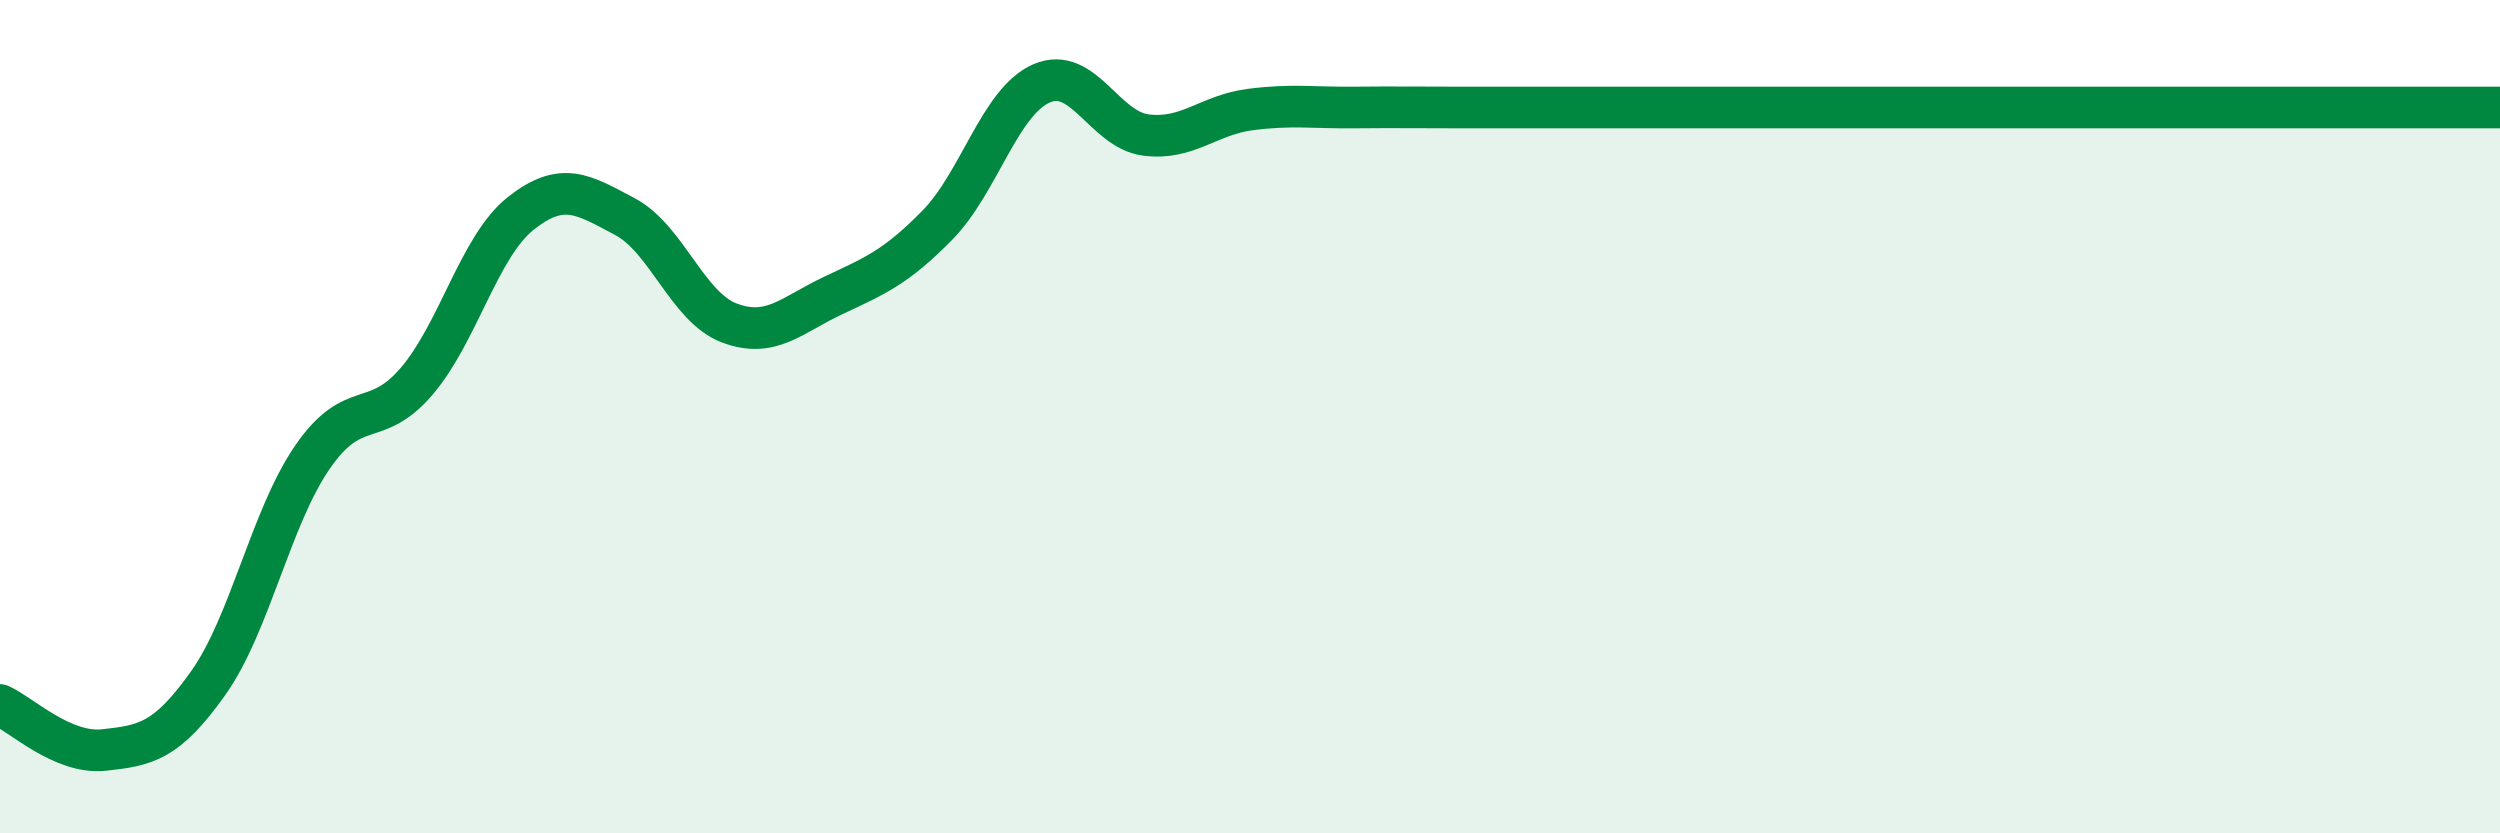 
    <svg width="60" height="20" viewBox="0 0 60 20" xmlns="http://www.w3.org/2000/svg">
      <path
        d="M 0,16.92 C 0.5,17.14 1.5,18.11 2.5,18 C 3.5,17.89 4,17.8 5,16.39 C 6,14.98 6.5,12.42 7.5,10.97 C 8.5,9.52 9,10.32 10,9.15 C 11,7.98 11.5,5.91 12.5,5.12 C 13.5,4.33 14,4.67 15,5.2 C 16,5.73 16.5,7.37 17.5,7.75 C 18.5,8.13 19,7.56 20,7.09 C 21,6.62 21.5,6.42 22.5,5.4 C 23.5,4.38 24,2.43 25,2 C 26,1.57 26.5,3.11 27.5,3.24 C 28.5,3.37 29,2.76 30,2.63 C 31,2.5 31.5,2.59 32.5,2.58 C 33.5,2.57 34,2.58 35,2.58 C 36,2.58 36.5,2.58 37.5,2.58 C 38.5,2.58 39,2.58 40,2.58 C 41,2.58 41.5,2.58 42.5,2.58 C 43.5,2.58 44,2.58 45,2.58 C 46,2.58 46.5,2.58 47.5,2.58 C 48.5,2.58 49,2.58 50,2.58 C 51,2.58 51.5,2.58 52.5,2.58 C 53.5,2.58 54,2.58 55,2.58 C 56,2.58 56.5,2.58 57.5,2.58 C 58.5,2.58 59.5,2.58 60,2.58L60 20L0 20Z"
        fill="#008740"
        opacity="0.1"
        stroke-linecap="round"
        stroke-linejoin="round"
      />
      <path
        d="M 0,16.92 C 0.5,17.14 1.5,18.11 2.5,18 C 3.5,17.89 4,17.8 5,16.39 C 6,14.98 6.5,12.42 7.5,10.97 C 8.5,9.52 9,10.32 10,9.15 C 11,7.98 11.5,5.91 12.5,5.12 C 13.5,4.33 14,4.67 15,5.2 C 16,5.73 16.5,7.37 17.5,7.75 C 18.5,8.13 19,7.56 20,7.09 C 21,6.62 21.5,6.42 22.5,5.4 C 23.5,4.38 24,2.43 25,2 C 26,1.57 26.5,3.11 27.5,3.24 C 28.5,3.37 29,2.76 30,2.63 C 31,2.5 31.5,2.59 32.5,2.58 C 33.5,2.57 34,2.58 35,2.58 C 36,2.58 36.5,2.58 37.5,2.58 C 38.5,2.58 39,2.58 40,2.58 C 41,2.58 41.5,2.58 42.5,2.58 C 43.5,2.58 44,2.58 45,2.58 C 46,2.58 46.5,2.58 47.5,2.58 C 48.5,2.58 49,2.58 50,2.58 C 51,2.58 51.5,2.58 52.5,2.58 C 53.5,2.58 54,2.58 55,2.58 C 56,2.58 56.5,2.58 57.5,2.58 C 58.5,2.58 59.5,2.58 60,2.58"
        stroke="#008740"
        stroke-width="1"
        fill="none"
        stroke-linecap="round"
        stroke-linejoin="round"
      />
    </svg>
  